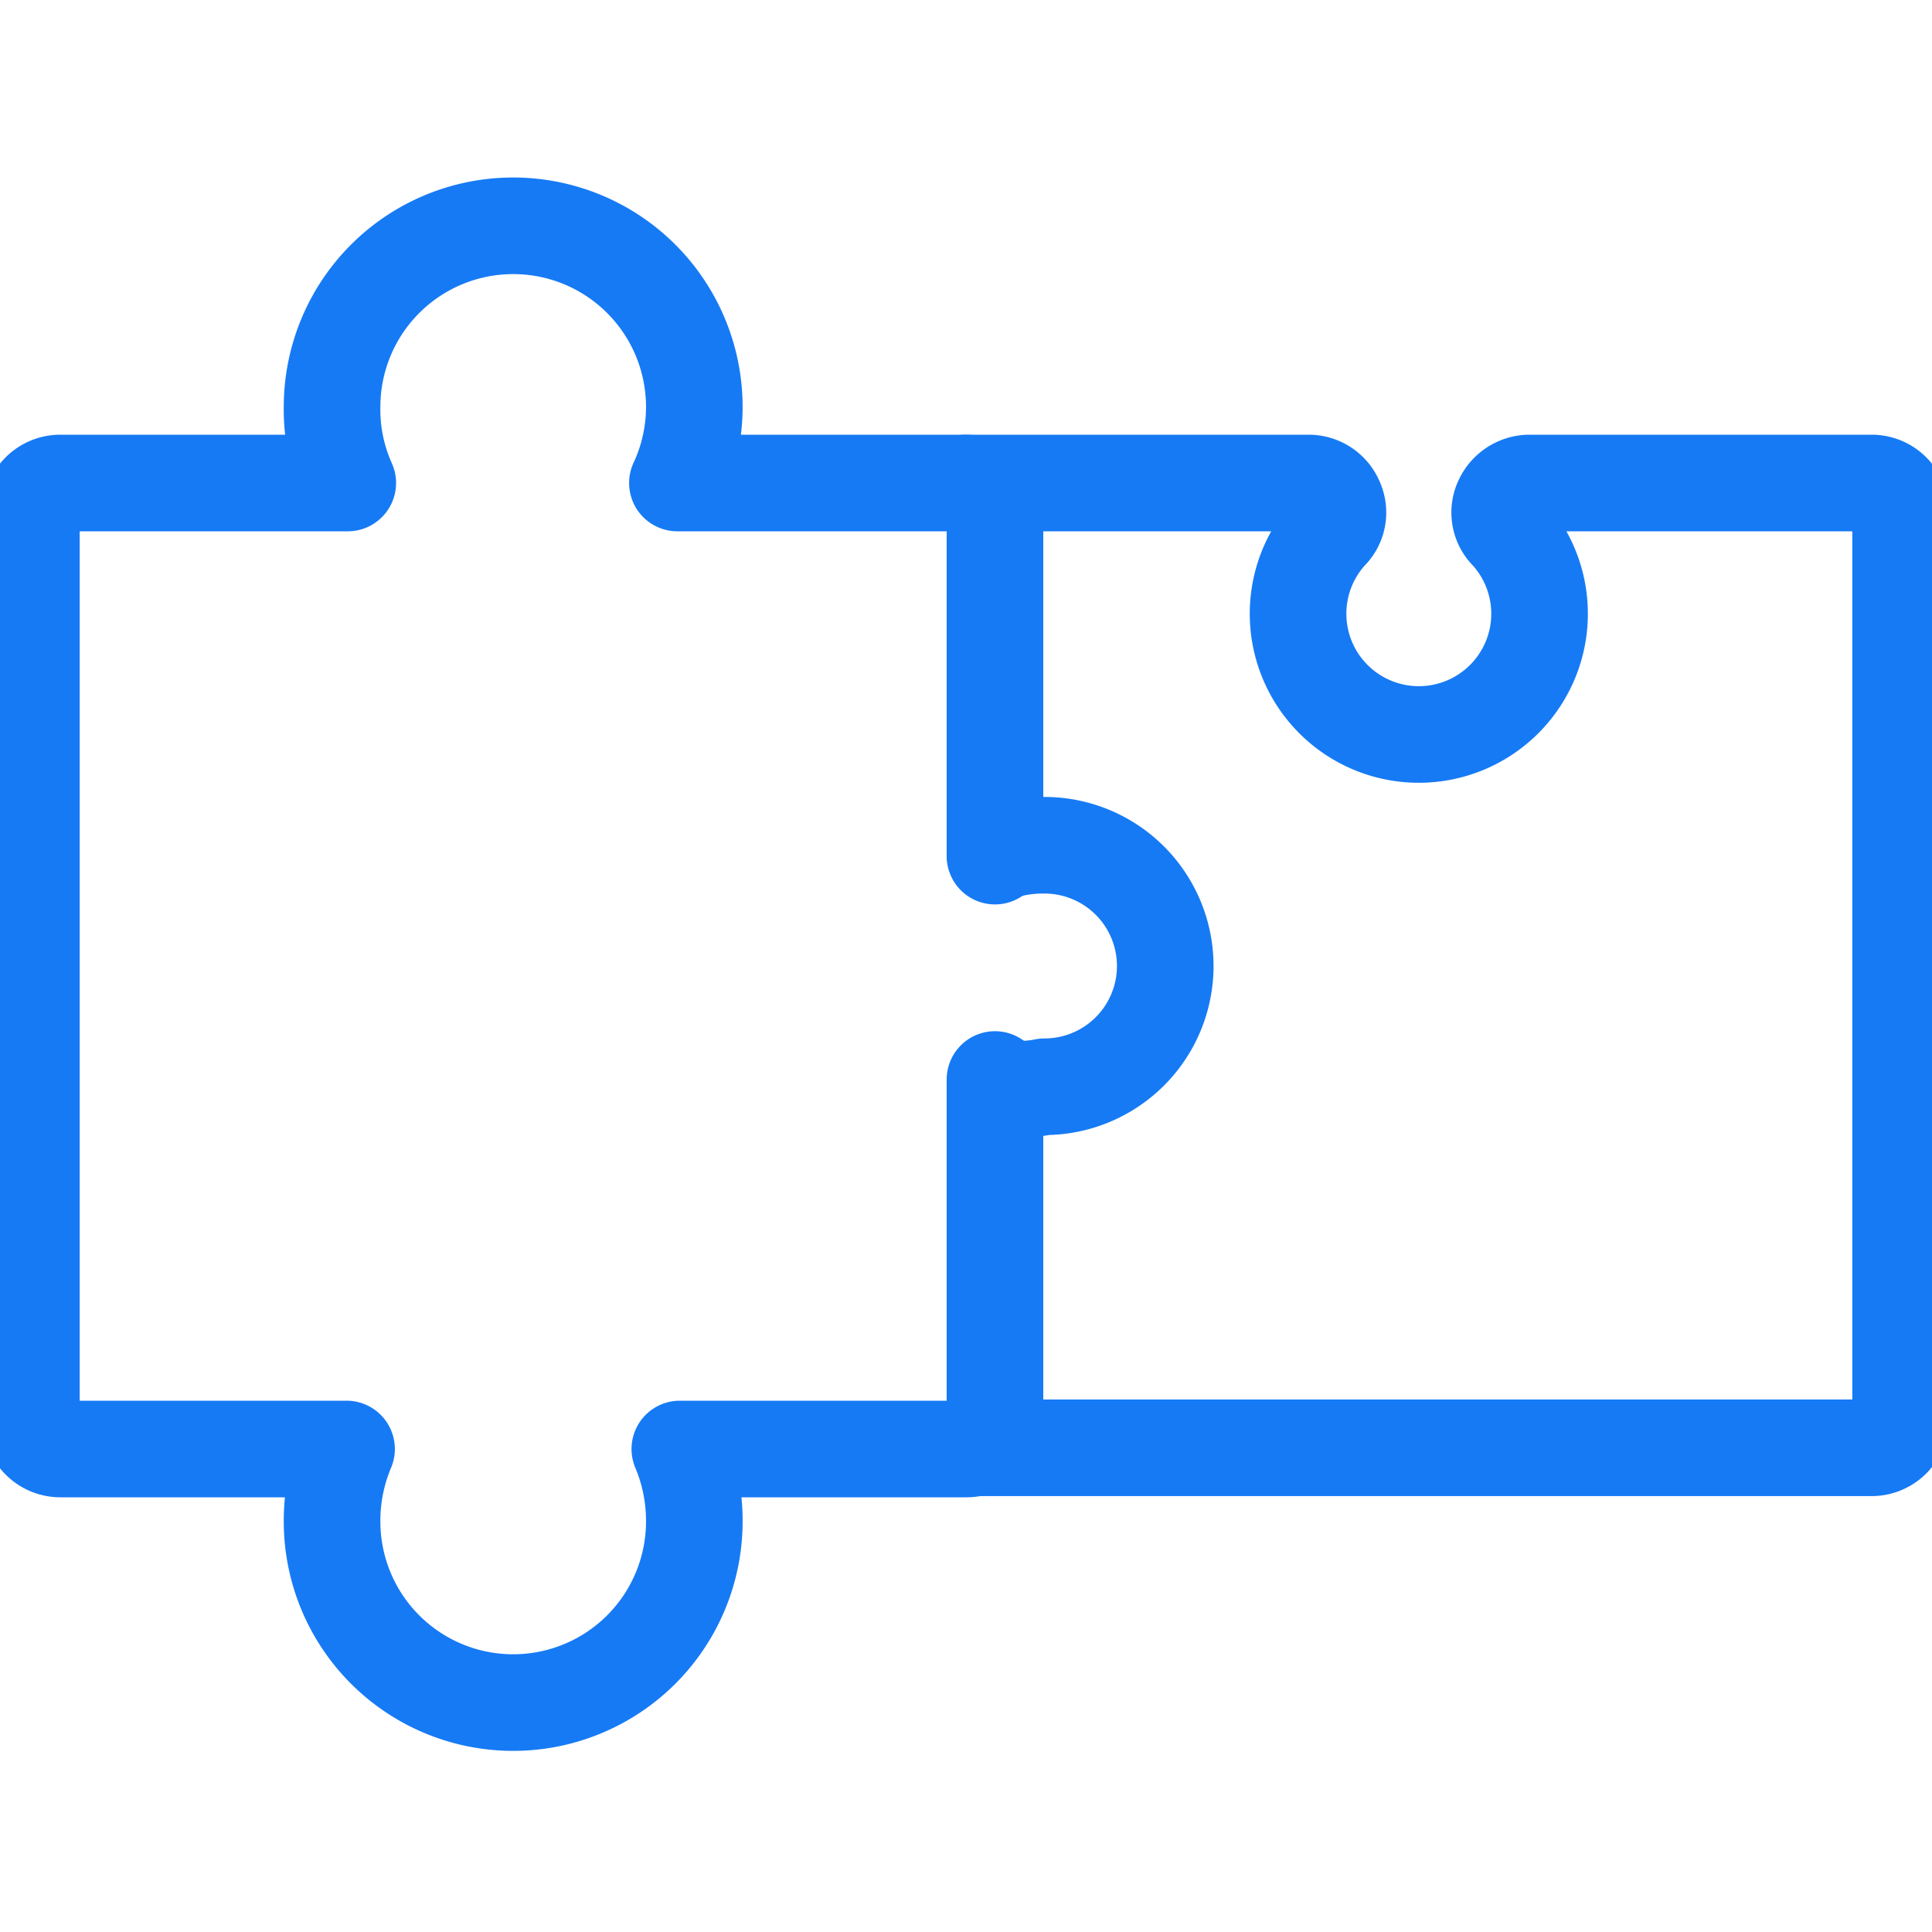 <svg id="Layer_1" data-name="Layer 1" xmlns="http://www.w3.org/2000/svg" viewBox="0 0 16 16">
    <defs>
        <style>
            .cls-1{fill:none;stroke:#167af5;stroke-linecap:round;stroke-linejoin:round;stroke-width:0.8px;}
        </style>
    </defs>
    <path class="cls-1" d="M8.24,8.94v2.83a.23.23,0,0,1-.07.17A.26.26,0,0,1,8,12H5.63a1.53,1.53,0,0,1,.12.6,1.5,1.5,0,0,1-3,0,1.53,1.53,0,0,1,.12-.6H.5a.24.24,0,0,1-.24-.24V4.26A.24.24,0,0,1,.5,4H2.88a1.48,1.48,0,0,1-.13-.63,1.5,1.5,0,1,1,3,0A1.49,1.49,0,0,1,5.61,4H8a.26.26,0,0,1,.17.07.23.23,0,0,1,.07.17V7.09"/>
    <path class="cls-1" d="M8,4h2.84a.24.24,0,0,1,.22.15.23.23,0,0,1-.05.26,1,1,0,1,0,1.48,0,.23.23,0,0,1-.05-.26A.25.25,0,0,1,12.66,4H15.5a.24.24,0,0,1,.24.24v7.51a.24.24,0,0,1-.24.24H8"/>
    <path class="cls-1" d="M8.24,7.07A1.15,1.15,0,0,1,8.65,7a1,1,0,1,1,0,2A1,1,0,0,1,8.25,9"/>
</svg>